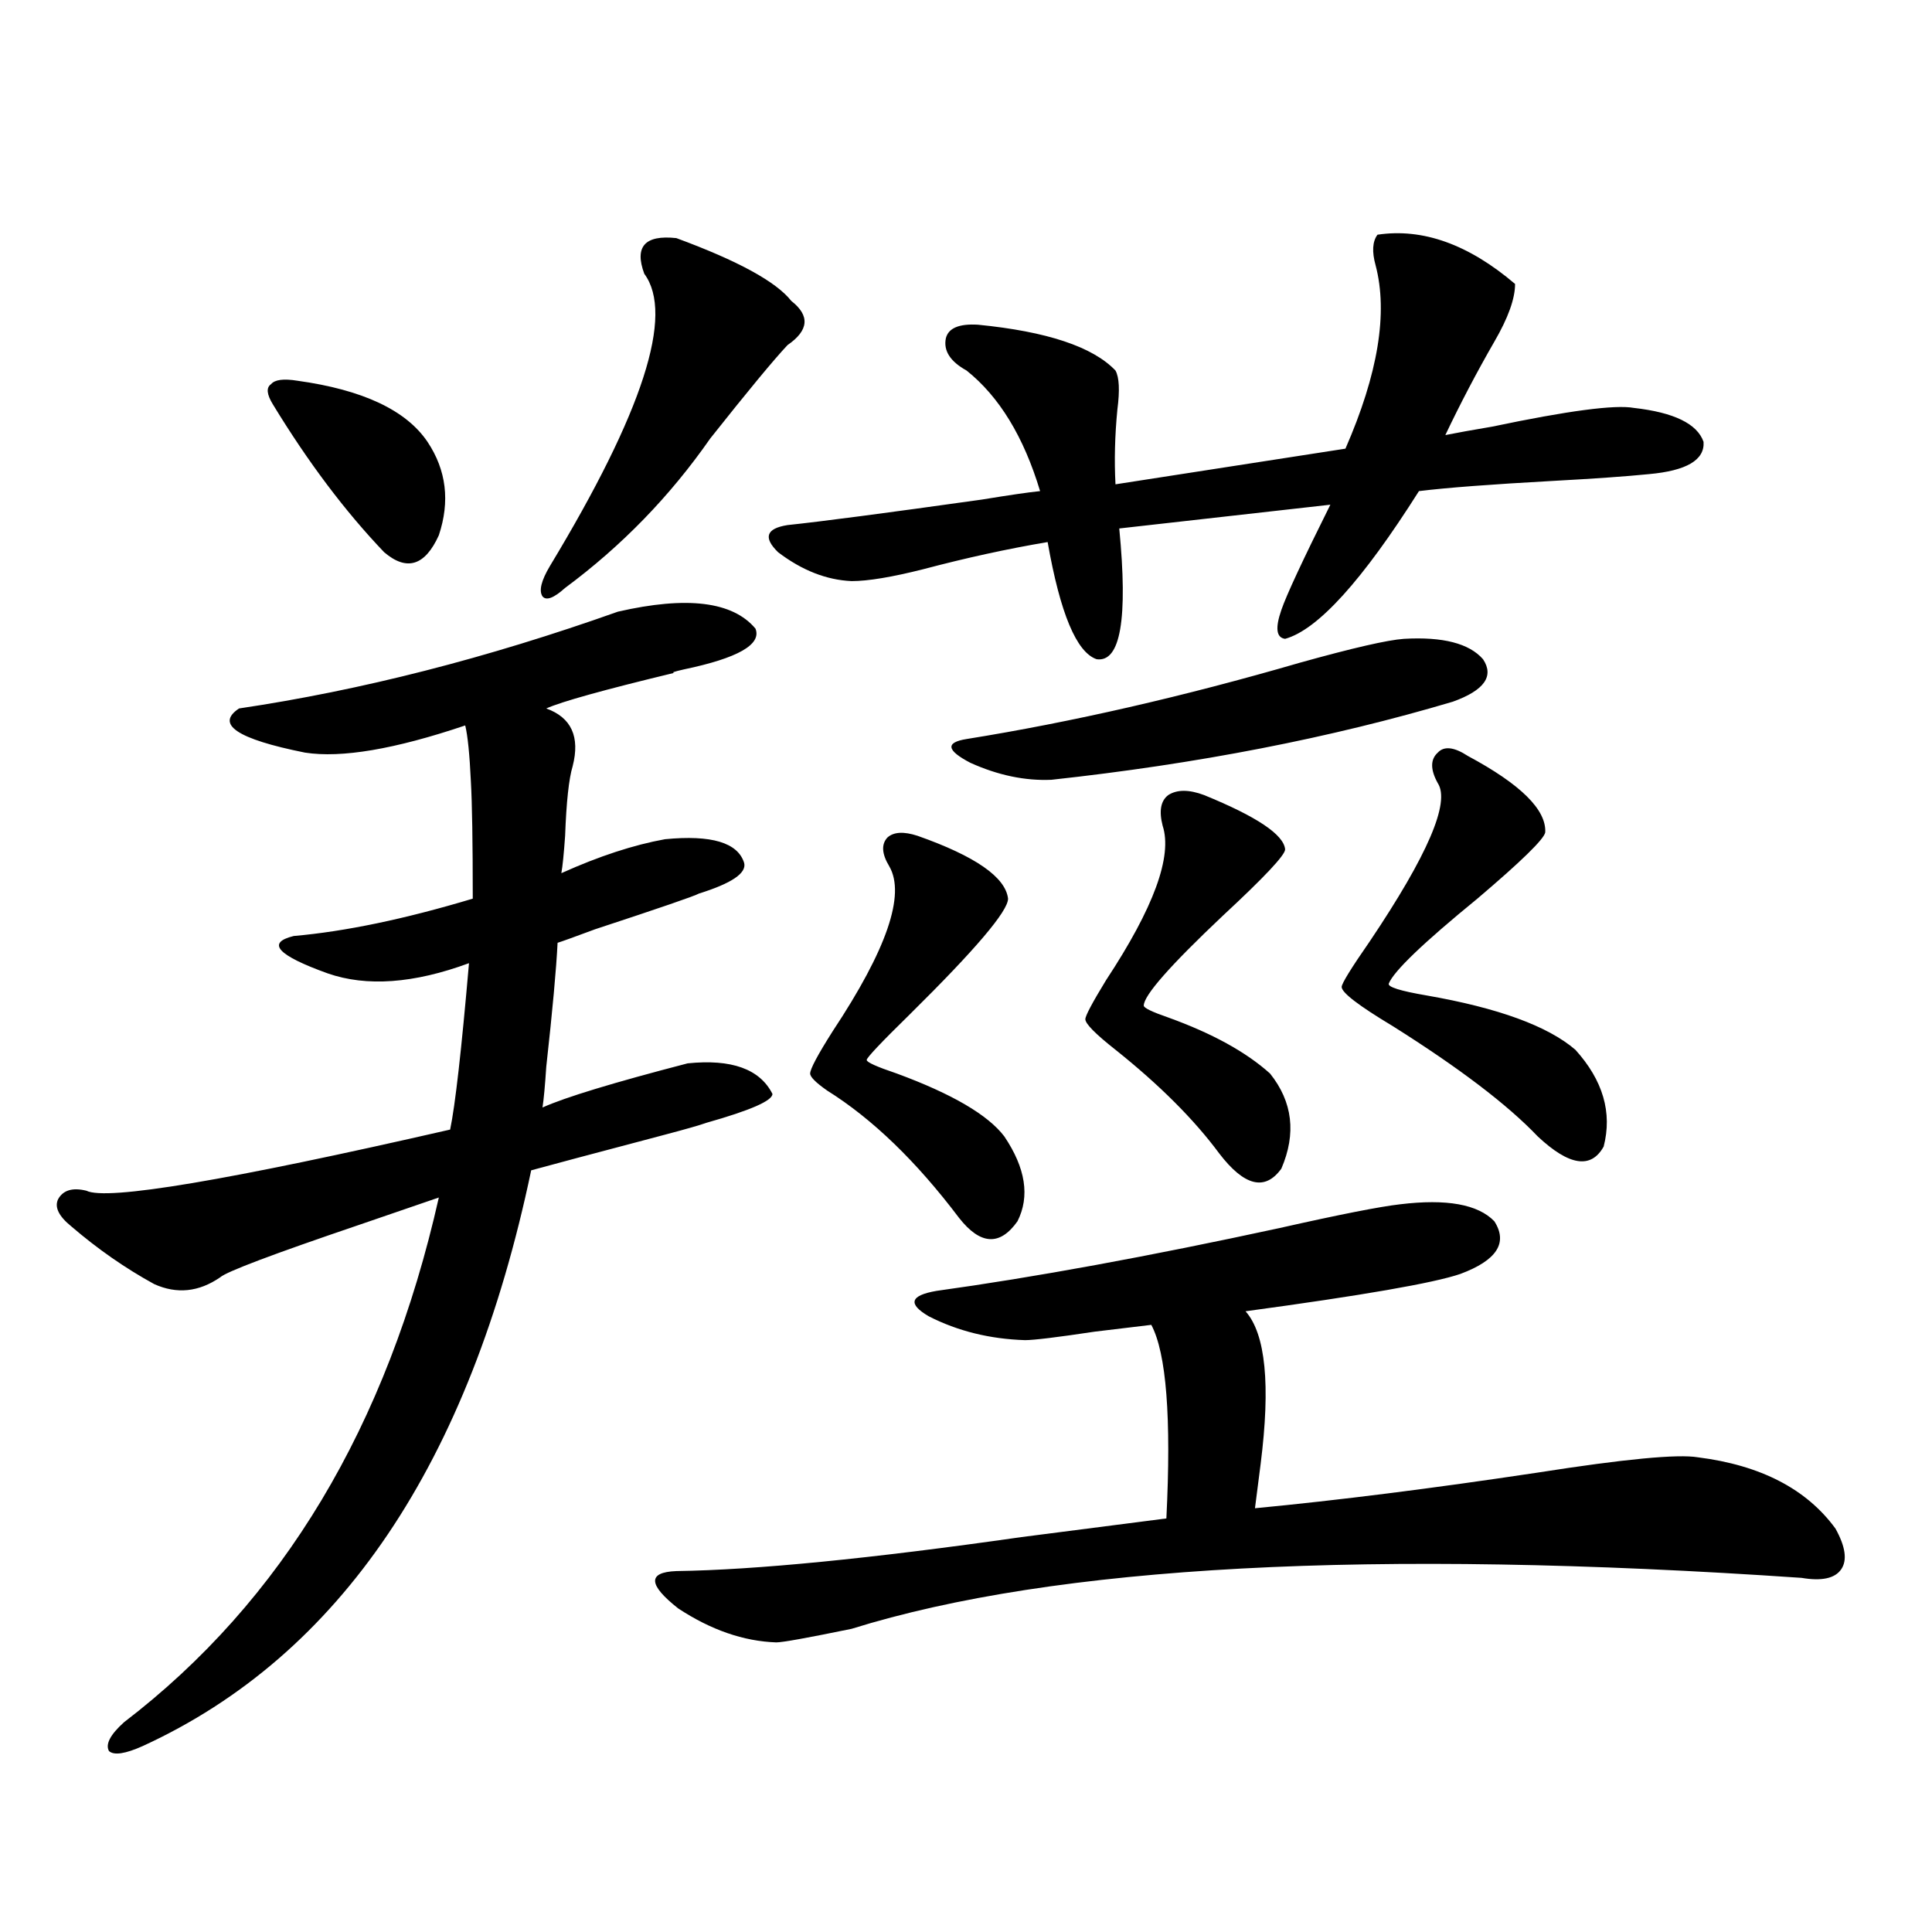 <?xml version="1.0" encoding="utf-8"?>
<!-- Generator: Adobe Illustrator 16.0.0, SVG Export Plug-In . SVG Version: 6.00 Build 0)  -->
<!DOCTYPE svg PUBLIC "-//W3C//DTD SVG 1.1//EN" "http://www.w3.org/Graphics/SVG/1.1/DTD/svg11.dtd">
<svg version="1.1" id="图层_1" xmlns="http://www.w3.org/2000/svg" xmlns:xlink="http://www.w3.org/1999/xlink" x="0px" y="0px"
	 width="1000px" height="1000px" viewBox="0 0 1000 1000" enable-background="new 0 0 1000 1000" xml:space="preserve">
<path d="M319.821,316.602c35.762-8.198,59.511-5.273,71.218,8.789c3.247,8.213-9.115,15.244-37.072,21.094
	c-5.213,1.182-6.829,1.758-4.878,1.758c-36.432,8.789-58.535,14.941-66.34,18.457c13.003,4.697,17.561,14.653,13.658,29.883
	c-1.951,6.455-3.262,18.457-3.902,36.035c-0.655,9.38-1.311,15.82-1.951,19.336c19.512-8.789,37.393-14.639,53.657-17.578
	c24.055-2.334,37.713,1.758,40.975,12.305c1.296,5.273-6.509,10.547-23.414,15.82c-1.951,1.182-19.847,7.334-53.657,18.457
	c-11.066,4.106-17.561,6.455-19.512,7.031c-0.655,13.486-2.606,34.868-5.854,64.16c-0.655,9.971-1.311,17.002-1.951,21.094
	c11.707-5.273,36.737-12.881,75.12-22.852c22.759-2.334,37.393,2.939,43.901,15.82c0,3.516-11.387,8.501-34.146,14.941
	c-3.262,1.182-10.411,3.228-21.463,6.152c-37.728,9.971-60.821,16.123-69.267,18.457C243.07,757.524,176.075,856.827,73.974,903.711
	c-9.115,4.093-14.969,4.972-17.561,2.637c-1.951-3.516,0.641-8.5,7.805-14.941c81.949-62.69,136.247-153.218,162.923-271.582
	c-8.46,2.939-22.118,7.622-40.975,14.063c-44.877,15.244-68.946,24.321-72.193,27.246c-11.066,7.622-22.438,8.789-34.146,3.516
	c-14.969-8.198-29.268-18.154-42.926-29.883c-6.509-5.273-8.78-9.956-6.829-14.063c2.592-4.683,7.47-6.152,14.634-4.395
	c10.396,5.273,73.169-5.273,188.288-31.641c2.592-12.305,5.854-41.006,9.756-86.133c-28.627,10.547-53.017,12.305-73.169,5.273
	c-26.021-9.365-31.874-15.82-17.561-19.336c26.661-2.334,57.56-8.789,92.681-19.336c0-29.292-0.335-49.507-0.976-60.645
	c-0.655-14.063-1.631-23.73-2.927-29.004c-36.432,12.305-64.068,17.002-82.925,14.063c-35.121-7.031-46.508-14.639-34.146-22.852
	C186.807,357.334,252.171,340.635,319.821,316.602z M153.972,197.07c33.811,4.697,56.249,15.244,67.315,31.641
	c9.756,14.653,11.707,30.762,5.854,48.34c-7.164,15.82-16.585,18.76-28.292,8.789c-20.167-21.094-39.358-46.582-57.56-76.465
	c-3.262-5.273-3.582-8.789-0.976-10.547C142.265,196.494,146.808,195.903,153.972,197.07z M350.064,123.242
	c31.859,11.729,51.706,22.563,59.511,32.52c9.756,7.622,9.101,15.244-1.951,22.852c-7.164,7.622-20.487,23.73-39.999,48.34
	c-20.822,29.883-45.853,55.674-75.12,77.344c-5.854,5.273-9.756,6.743-11.707,4.395c-1.951-2.925-0.655-8.198,3.902-15.82
	c48.124-79.678,64.389-130.078,48.779-151.172C328.267,127.637,333.8,121.484,350.064,123.242z M724.689,623.34
	c24.055-2.925,40.319,0,48.779,8.789c7.149,11.138,1.296,20.215-17.561,27.246c-13.658,4.697-50.73,11.138-111.217,19.336
	c10.396,11.729,13.003,38.096,7.805,79.102c-1.311,9.971-2.286,17.578-2.927,22.852c42.926-4.092,91.705-10.244,146.338-18.457
	c44.877-7.031,72.514-9.668,82.925-7.91c32.515,4.106,56.249,16.411,71.218,36.914c5.198,9.38,6.174,16.411,2.927,21.094
	c-3.262,4.697-10.091,6.152-20.487,4.395c-222.434-15.229-386.332-6.44-491.695,26.367c-22.773,4.684-35.776,7.031-39.023,7.031
	c-16.92-0.59-33.825-6.454-50.73-17.578c-15.609-12.305-15.944-18.745-0.976-19.336c40.975-0.576,100.485-6.44,178.532-17.578
	c31.859-4.092,56.904-7.319,75.12-9.668c2.592-52.144,0-85.542-7.805-100.195c-5.213,0.591-14.969,1.758-29.268,3.516
	c-19.512,2.939-31.554,4.395-36.097,4.395c-18.216-0.576-34.801-4.683-49.755-12.305c-11.066-6.44-9.756-10.835,3.902-13.184
	c50.73-7.031,109.906-17.866,177.557-32.52C693.471,628.613,714.278,624.521,724.689,623.34z M712.982,121.484
	c23.414-3.516,47.148,4.985,71.218,25.488c0,7.622-3.582,17.578-10.731,29.883c-9.115,15.82-17.561,31.943-25.365,48.34
	c5.854-1.167,13.979-2.637,24.39-4.395c39.023-8.198,63.413-11.426,73.169-9.668c20.808,2.349,32.835,8.213,36.097,17.578
	c0.641,9.38-8.78,14.941-28.292,16.699c-11.707,1.182-28.292,2.349-49.755,3.516c-31.874,1.758-54.968,3.516-69.267,5.273
	c-29.268,46.294-52.361,71.782-69.267,76.465c-4.558-0.576-5.213-5.562-1.951-14.941c2.592-7.607,11.052-25.776,25.365-54.492
	l-109.266,12.305c4.543,46.885,0.641,69.434-11.707,67.676c-10.411-3.516-18.871-23.73-25.365-60.645
	c-20.822,3.516-42.285,8.213-64.389,14.063c-16.265,4.106-28.627,6.152-37.072,6.152c-13.018-0.576-25.7-5.562-38.048-14.941
	c-7.805-7.607-6.188-12.305,4.878-14.063c16.905-1.758,50.396-6.152,100.485-13.184c14.299-2.334,24.39-3.804,30.243-4.395
	c-8.46-28.125-21.143-48.916-38.048-62.402c-8.46-4.683-12.042-10.244-10.731-16.699c1.296-5.273,6.829-7.607,16.585-7.031
	c35.762,3.516,59.511,11.426,71.218,23.73c1.951,3.516,2.271,10.259,0.976,20.215c-1.311,13.486-1.631,26.367-0.976,38.672
	l119.021-18.457c16.905-38.672,22.104-70.313,15.609-94.922C710.056,130.273,710.376,125,712.982,121.484z M474.939,432.617
	c29.908,10.547,45.518,21.396,46.828,32.52c0,6.455-16.92,26.367-50.73,59.766c-14.969,14.653-22.438,22.563-22.438,23.73
	c0,1.182,5.198,3.516,15.609,7.031c28.612,10.547,47.148,21.396,55.608,32.52c11.052,16.411,13.323,31.064,6.829,43.945
	c-9.115,12.896-19.191,12.305-30.243-1.758c-22.118-29.292-44.877-51.265-68.291-65.918c-5.854-4.092-8.78-7.031-8.78-8.789
	c0-2.334,3.902-9.668,11.707-21.973c27.957-42.188,37.713-70.601,29.268-85.254c-3.902-6.44-4.237-11.426-0.976-14.941
	C462.577,430.571,467.775,430.283,474.939,432.617z M726.641,330.664c20.152-1.167,33.811,2.349,40.975,10.547
	c5.854,8.789,0.641,16.123-15.609,21.973c-63.093,18.76-132.359,32.231-207.8,40.43c-13.658,0.591-27.651-2.334-41.95-8.789
	c-12.362-6.44-13.018-10.547-1.951-12.305c54.633-8.789,112.192-21.973,172.679-39.551
	C700.3,335.361,718.181,331.255,726.641,330.664z M623.229,411.523c27.316,11.138,41.295,20.518,41.95,28.125
	c0,2.939-10.731,14.365-32.194,34.277c-27.316,25.791-40.975,41.309-40.975,46.582c0,1.182,4.223,3.228,12.683,6.152
	c22.759,8.213,40.319,17.881,52.682,29.004c11.707,14.653,13.658,31.064,5.854,49.219c-8.46,11.729-19.191,9.092-32.194-7.91
	c-13.018-17.578-30.898-35.444-53.657-53.613c-10.411-8.198-15.609-13.472-15.609-15.82c0-1.758,3.567-8.486,10.731-20.215
	c24.71-37.49,34.466-64.16,29.268-79.98c-1.951-7.607-0.976-12.881,2.927-15.82C609.235,408.599,615.424,408.599,623.229,411.523z
	 M759.811,391.309c27.316,14.653,40.64,27.837,39.999,39.551c-0.655,3.516-12.362,14.941-35.121,34.277
	c-27.972,22.852-43.261,37.505-45.853,43.945c-0.655,1.758,5.854,3.818,19.512,6.152c37.072,6.455,62.758,15.82,77.071,28.125
	c14.299,15.82,19.177,32.52,14.634,50.098c-6.509,11.729-17.896,9.971-34.146-5.273c-15.609-16.396-40.654-35.444-75.12-57.129
	c-17.561-10.547-26.341-17.275-26.341-20.215c0-1.758,4.878-9.668,14.634-23.73c29.908-44.521,41.615-71.768,35.121-81.738
	c-3.902-7.031-3.902-12.305,0-15.82C747.448,386.035,752.646,386.626,759.811,391.309z"/>
</svg>
